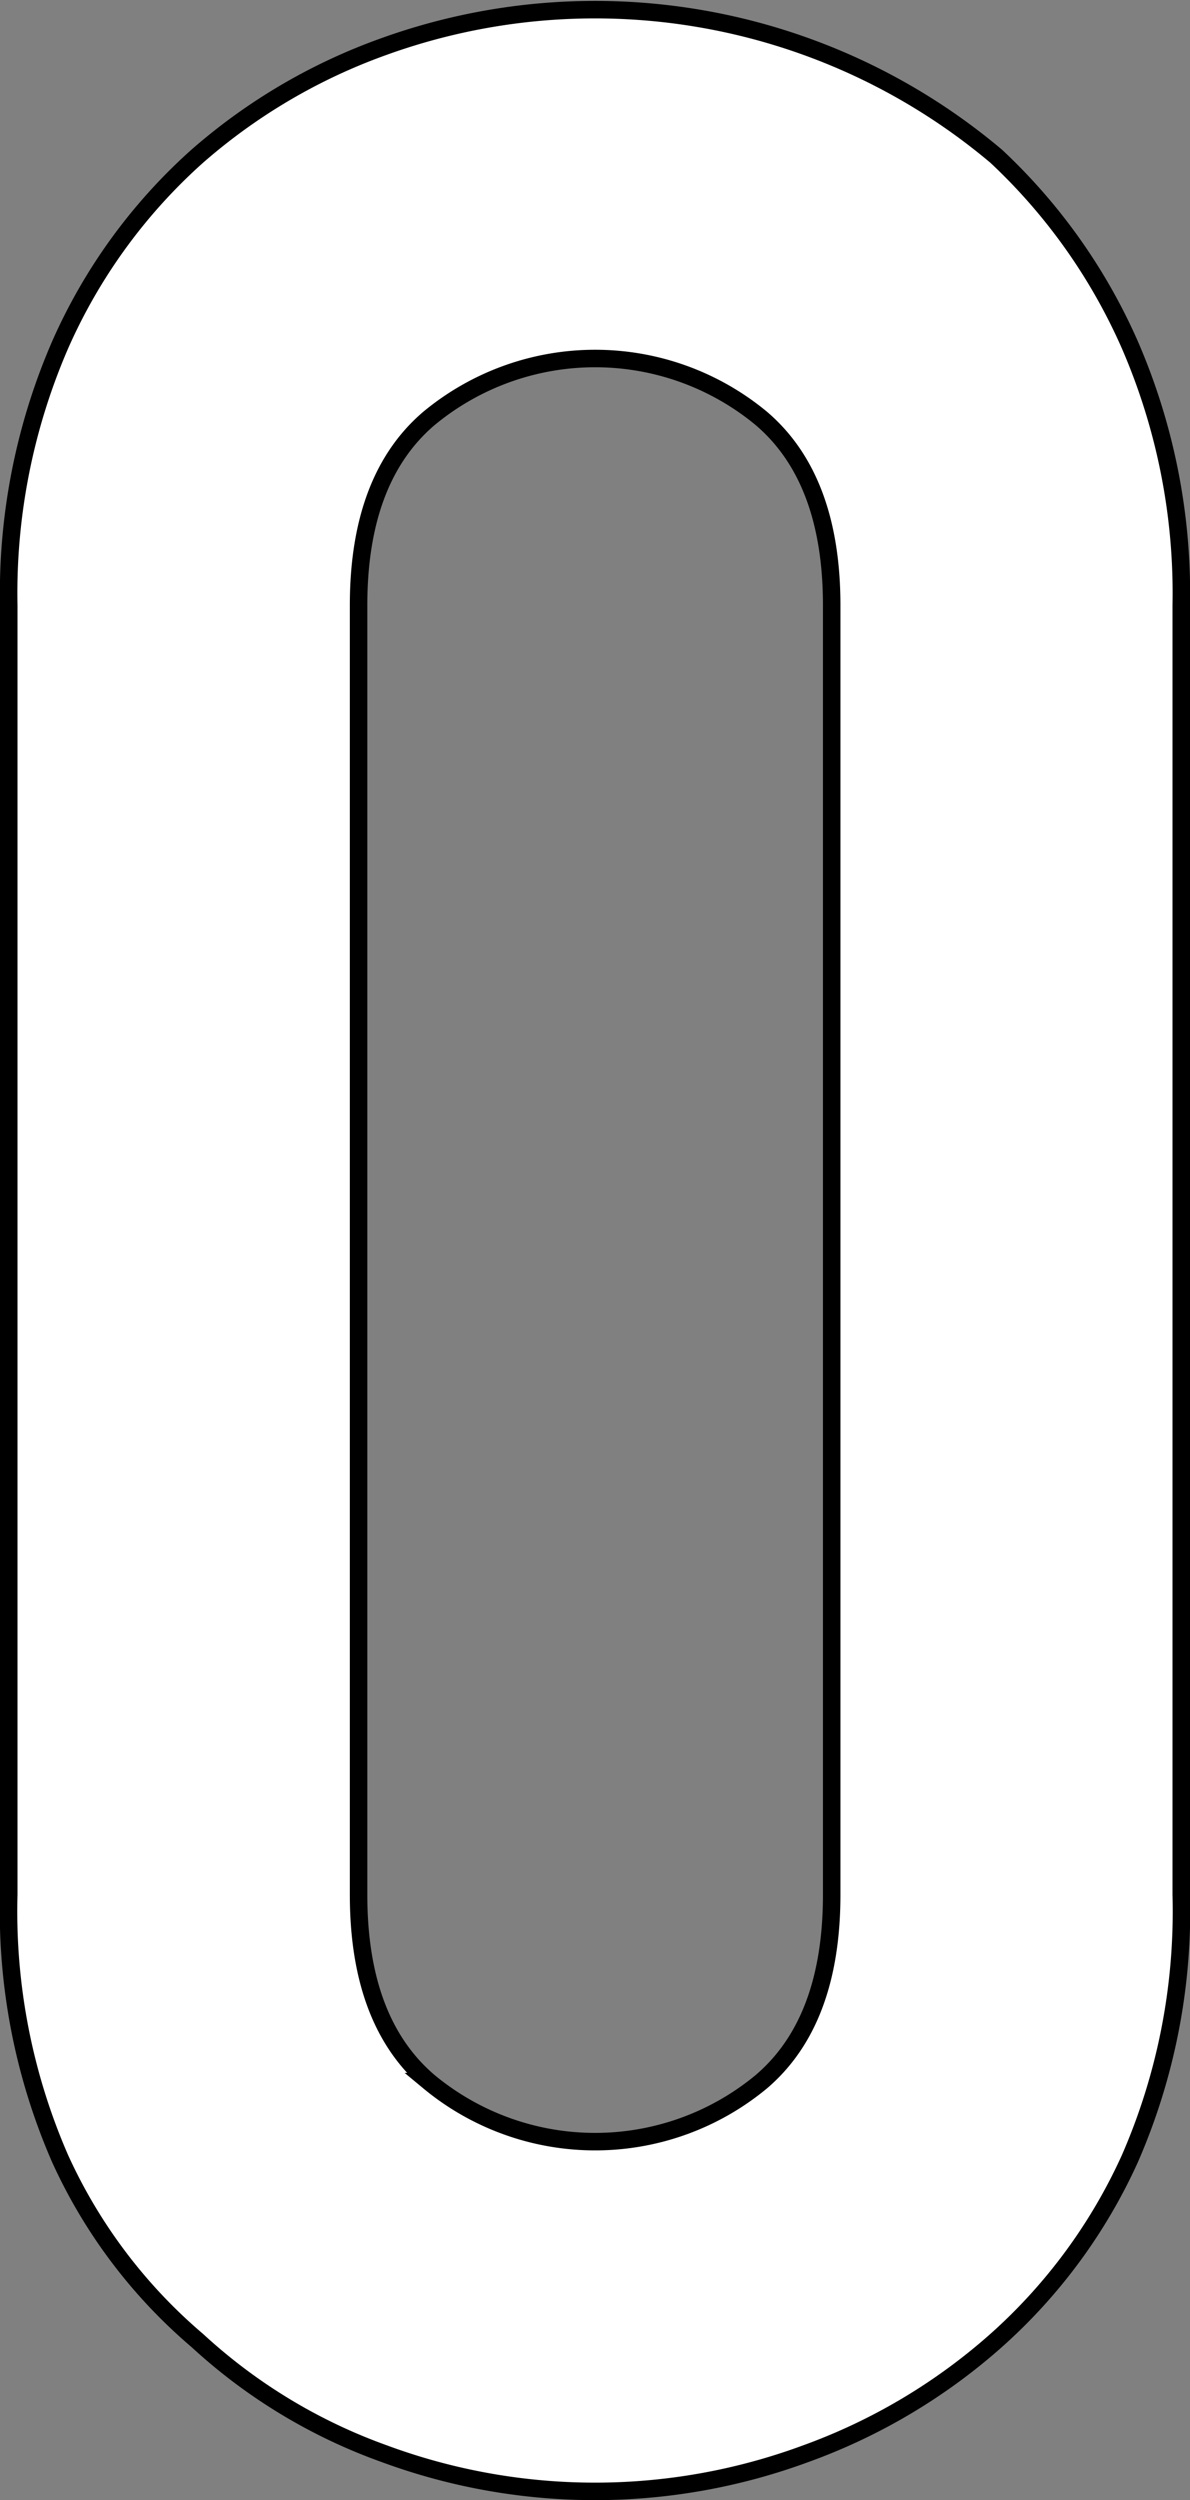 <svg xmlns="http://www.w3.org/2000/svg" width="34.016" height="71.452"><rect width="100%" height="100%" fill="#808080" stroke="none"/><path d="M.25 17.302a17.834 17.834 0 011.47-7.448 15.753 15.753 0 013.92-5.391 16.564 16.564 0 015.341-3.135 17.792 17.792 0 0117.493 3.135 16.427 16.427 0 013.822 5.391 17.834 17.834 0 011.47 7.448v36.847a17.666 17.666 0 01-1.47 7.546 15.552 15.552 0 01-3.822 5.194 16.787 16.787 0 01-5.439 3.234 17.385 17.385 0 01-12.054 0 15.686 15.686 0 01-5.341-3.234 14.945 14.945 0 01-3.92-5.194 17.666 17.666 0 01-1.47-7.546zm10 36.848q0 3.627 2.009 5.341a7.444 7.444 0 009.506 0q2.008-1.715 2.009-5.341V17.302q0-3.625-2.009-5.342a7.446 7.446 0 00-9.506 0q-2.01 1.717-2.009 5.342z" fill="#fff" stroke="#000" stroke-width=".5"/></svg>